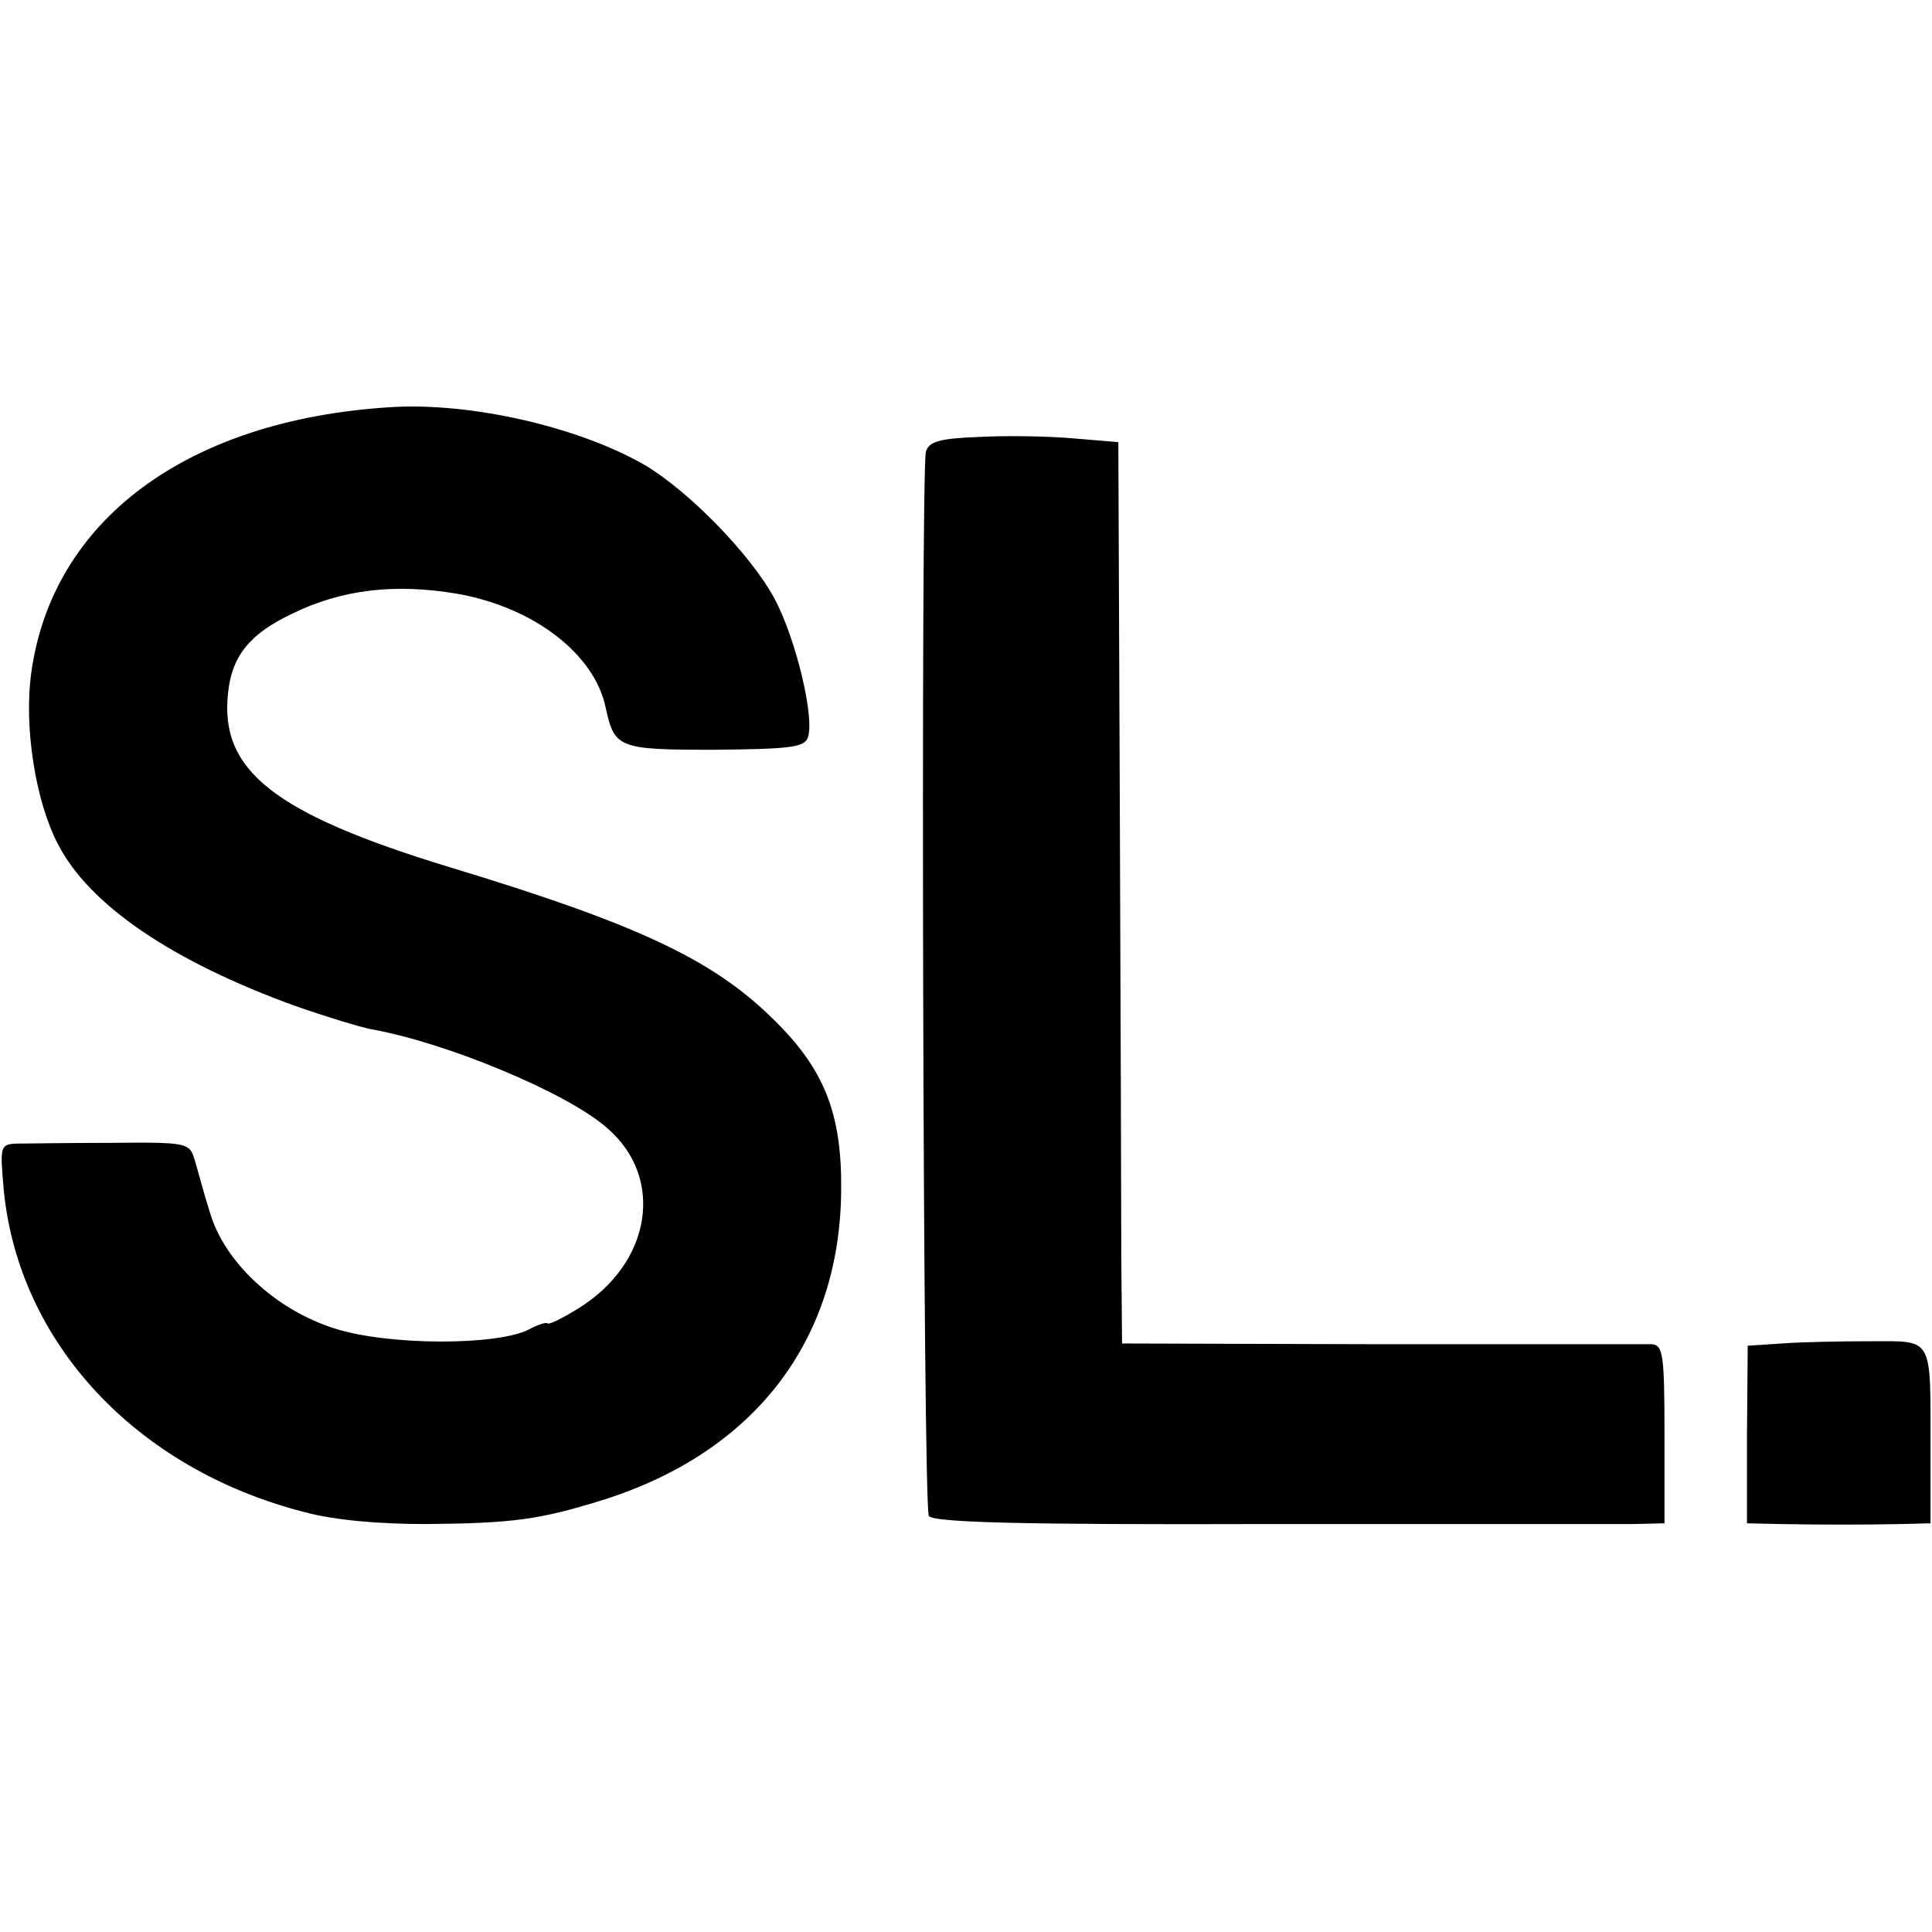 <?xml version="1.0" standalone="no"?>
<!DOCTYPE svg PUBLIC "-//W3C//DTD SVG 20010904//EN"
 "http://www.w3.org/TR/2001/REC-SVG-20010904/DTD/svg10.dtd">
<svg version="1.0" xmlns="http://www.w3.org/2000/svg"
 width="260pt" height="260pt" viewBox="0 0 260 260"
 preserveAspectRatio="xMidYMid meet">
<g transform="translate(0,260) scale(0.1,-0.1)"
fill="#000000" stroke="none">
<path d="M525 2052 c-273 -17 -455 -152 -483 -358 -10 -73 6 -173 36 -230 42
-82 154 -158 320 -218 40 -14 86 -28 101 -31 102 -18 265 -86 318 -133 78 -67
60 -182 -39 -243 -21 -13 -39 -22 -41 -20 -1 2 -12 -1 -25 -8 -42 -22 -189
-22 -261 1 -80 25 -150 90 -169 158 -8 25 -16 56 -20 69 -7 23 -9 24 -112 23
-58 0 -115 -1 -128 -1 -22 -1 -22 -4 -17 -62 20 -206 178 -376 405 -434 41
-11 101 -16 163 -16 118 1 153 6 237 32 205 64 321 215 322 418 1 103 -23 163
-92 230 -81 80 -184 128 -435 204 -236 72 -310 130 -298 235 5 49 29 79 86
106 67 33 139 41 222 27 103 -18 185 -81 200 -153 12 -55 17 -57 146 -57 100
1 121 3 126 16 10 26 -16 134 -45 188 -32 59 -115 144 -174 179 -90 52 -236
85 -343 78z"/>
<path d="M1318 2012 c-53 -2 -68 -6 -72 -20 -7 -28 -4 -1420 4 -1432 5 -9 127
-12 456 -11 247 0 468 0 492 0 l42 1 0 120 c0 107 -2 120 -17 121 -10 0 -174
0 -365 0 l-348 1 -1 116 c0 65 -1 338 -2 607 l-2 490 -60 5 c-33 3 -90 4 -127
2z"/>
<path d="M2398 792 l-46 -3 -1 -120 0 -119 44 -1 c57 -1 114 -1 164 0 l39 1 0
103 c0 150 4 142 -81 142 -40 0 -93 -1 -119 -3z"/>
</g>
</svg>
